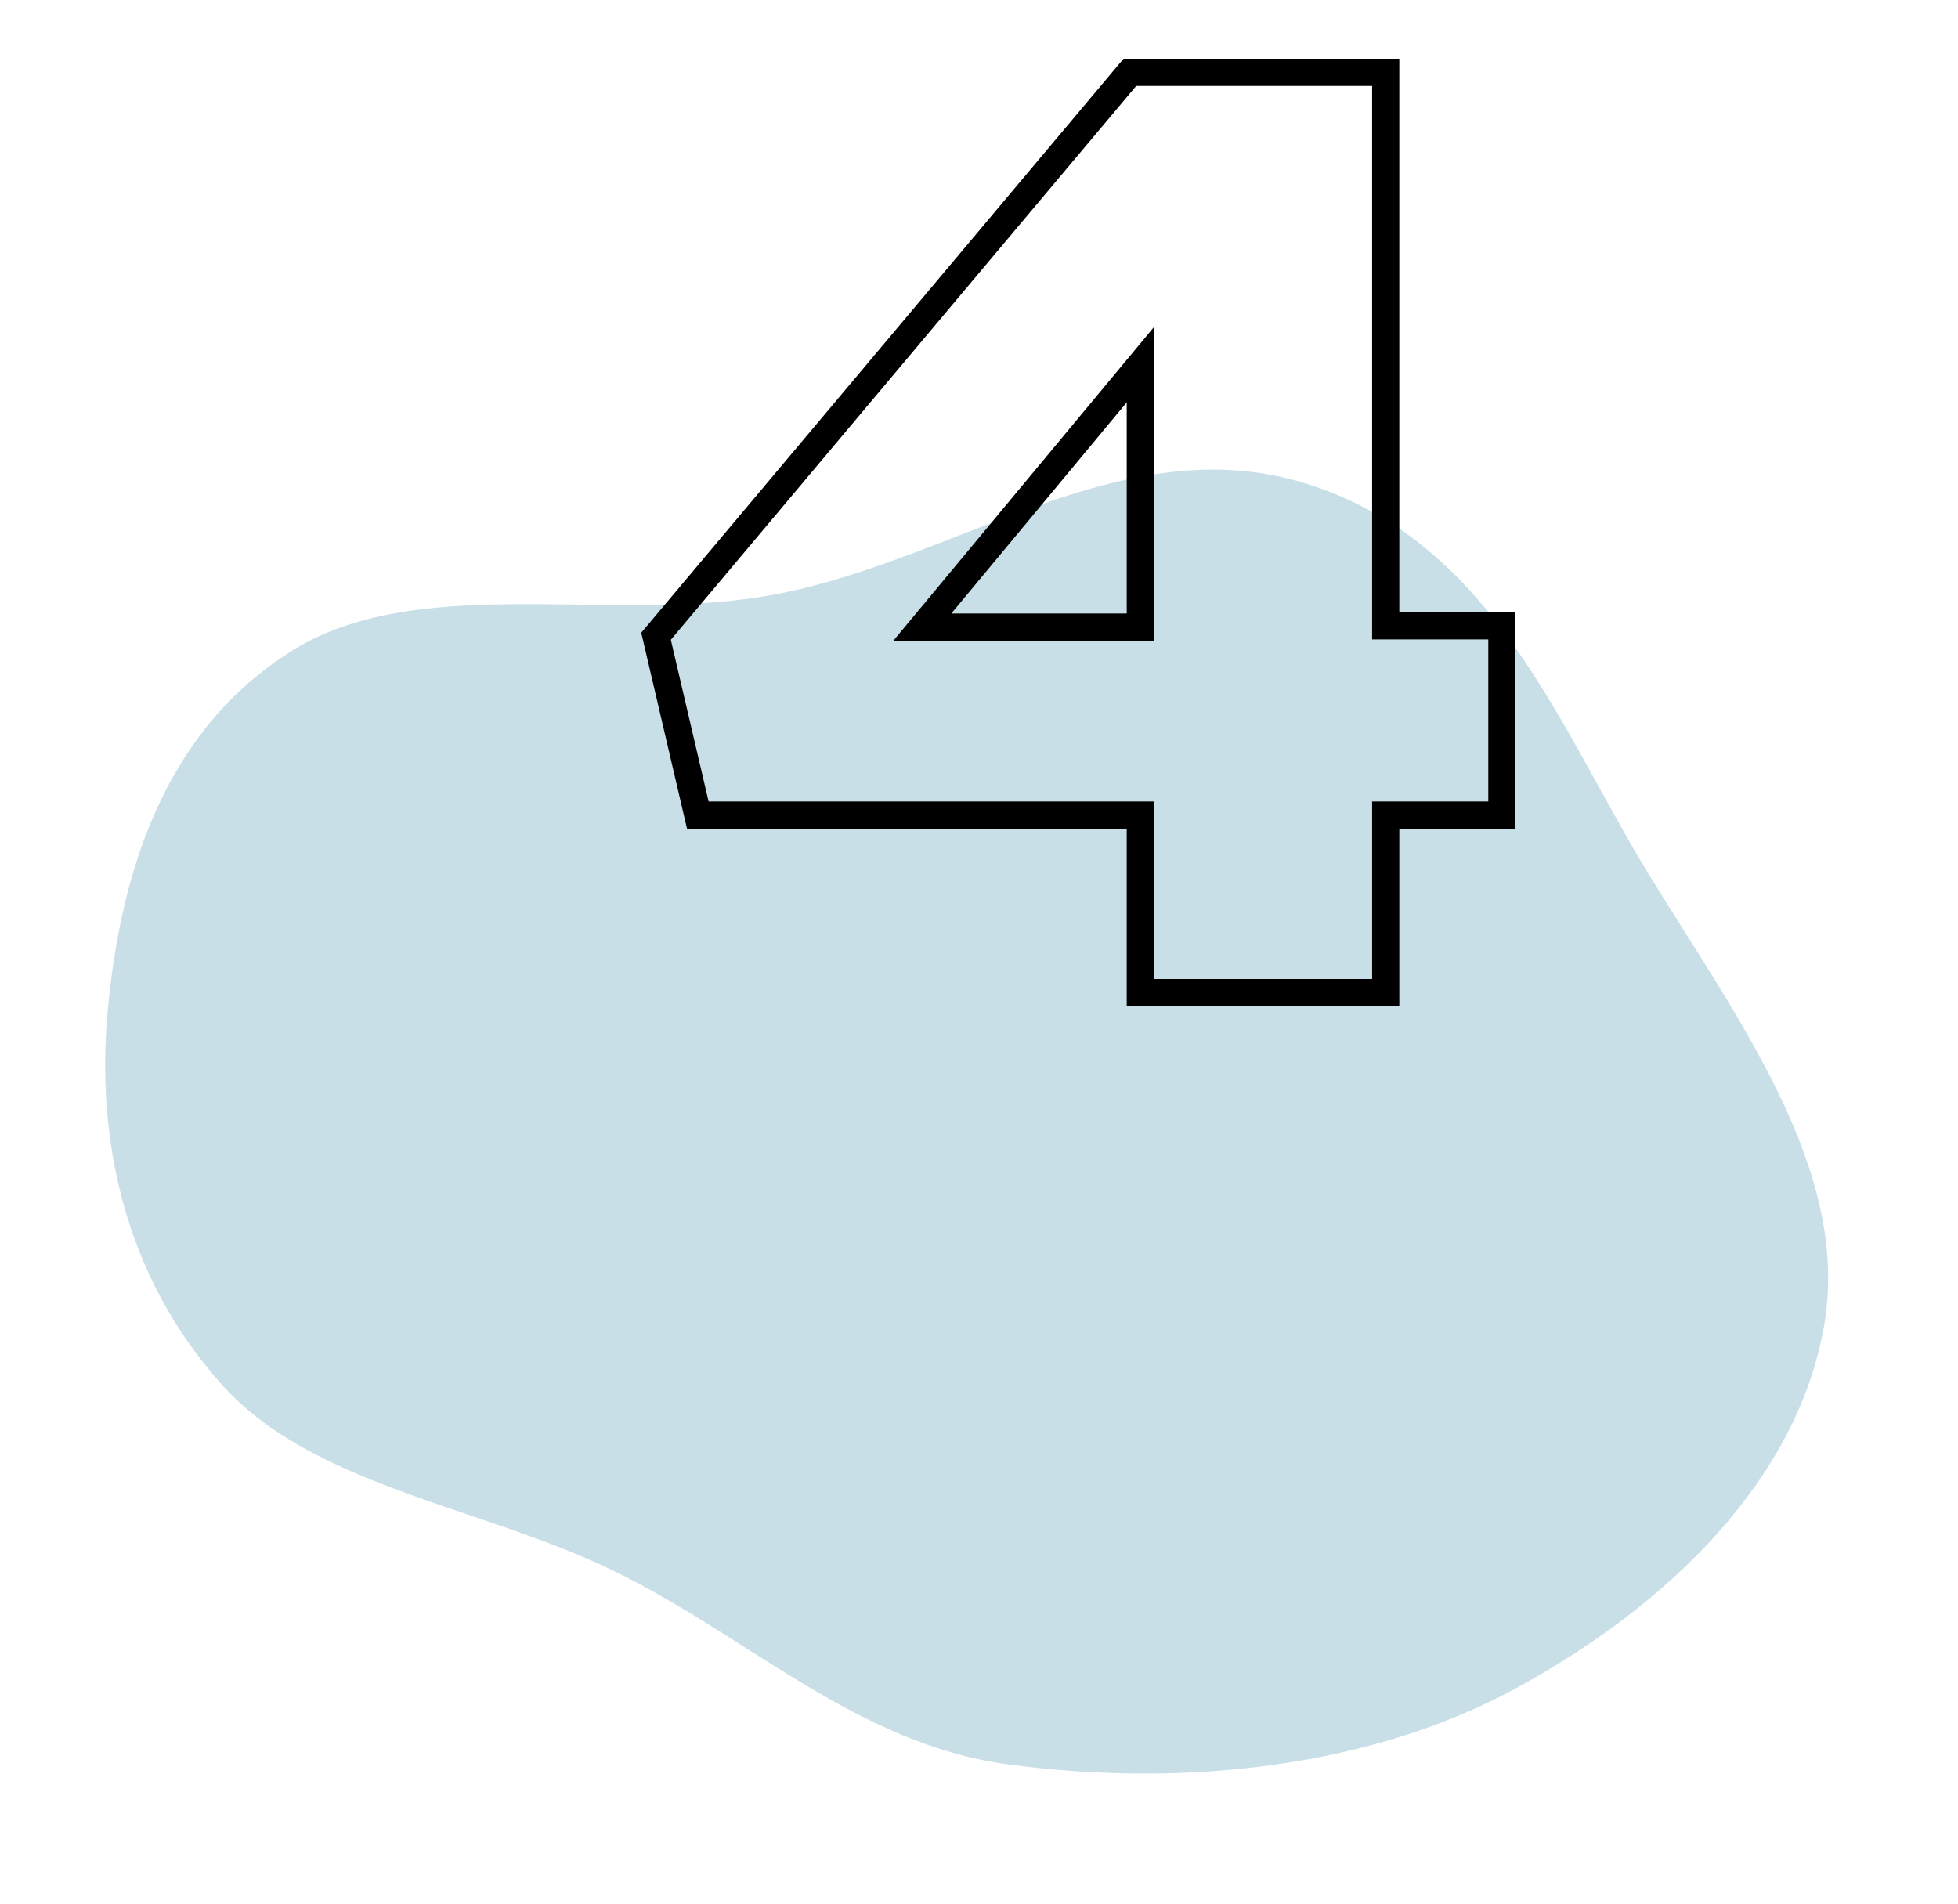 <?xml version="1.0" encoding="UTF-8"?> <svg xmlns="http://www.w3.org/2000/svg" width="144" height="140" viewBox="0 0 144 140" fill="none"> <path fill-rule="evenodd" clip-rule="evenodd" d="M134.172 97.372C132.27 108.688 122.818 118.037 111.347 124.237C100.871 129.898 87.314 131.502 74.224 129.769C62.964 128.279 55.005 120.288 44.973 115.45C35.224 110.749 23.021 109.286 16.335 101.851C9.111 93.817 7.041 83.689 7.929 74.253C8.864 64.323 11.988 53.838 21.413 47.896C30.596 42.107 44.432 45.794 56.118 43.871C70.006 41.586 82.356 31.234 96.156 35.597C109.95 39.958 114.771 53.756 121.385 64.505C127.939 75.154 136.064 86.111 134.172 97.372Z" fill="#92C1D1" fill-opacity="0.5"></path> <path d="M83.864 73H82.864V74H83.864V73ZM83.864 59.944H84.864V58.944H83.864V59.944ZM51.32 59.944L50.346 60.172L50.527 60.944H51.32V59.944ZM48.248 46.792L47.482 46.149L47.16 46.532L47.274 47.02L48.248 46.792ZM83.096 5.32V4.32H82.63L82.33 4.677L83.096 5.32ZM101.912 5.32H102.912V4.32H101.912V5.32ZM101.912 46.024H100.912V47.024H101.912V46.024ZM110.456 46.024H111.456V45.024H110.456V46.024ZM110.456 59.944V60.944H111.456V59.944H110.456ZM101.912 59.944V58.944H100.912V59.944H101.912ZM101.912 73V74H102.912V73H101.912ZM67.832 46.12L67.063 45.481L65.701 47.12H67.832V46.12ZM83.864 46.12V47.12H84.864V46.12H83.864ZM83.864 26.824H84.864V24.056L83.095 26.185L83.864 26.824ZM84.864 73V59.944H82.864V73H84.864ZM83.864 58.944H51.32V60.944H83.864V58.944ZM52.294 59.717L49.222 46.565L47.274 47.02L50.346 60.172L52.294 59.717ZM49.014 47.435L83.862 5.963L82.33 4.677L47.482 46.149L49.014 47.435ZM83.096 6.32H101.912V4.32H83.096V6.32ZM100.912 5.32V46.024H102.912V5.32H100.912ZM101.912 47.024H110.456V45.024H101.912V47.024ZM109.456 46.024V59.944H111.456V46.024H109.456ZM110.456 58.944H101.912V60.944H110.456V58.944ZM100.912 59.944V73H102.912V59.944H100.912ZM101.912 72H83.864V74H101.912V72ZM67.832 47.12H83.864V45.12H67.832V47.12ZM84.864 46.12V26.824H82.864V46.12H84.864ZM83.095 26.185L67.063 45.481L68.601 46.759L84.633 27.463L83.095 26.185Z" fill="black"></path> </svg> 